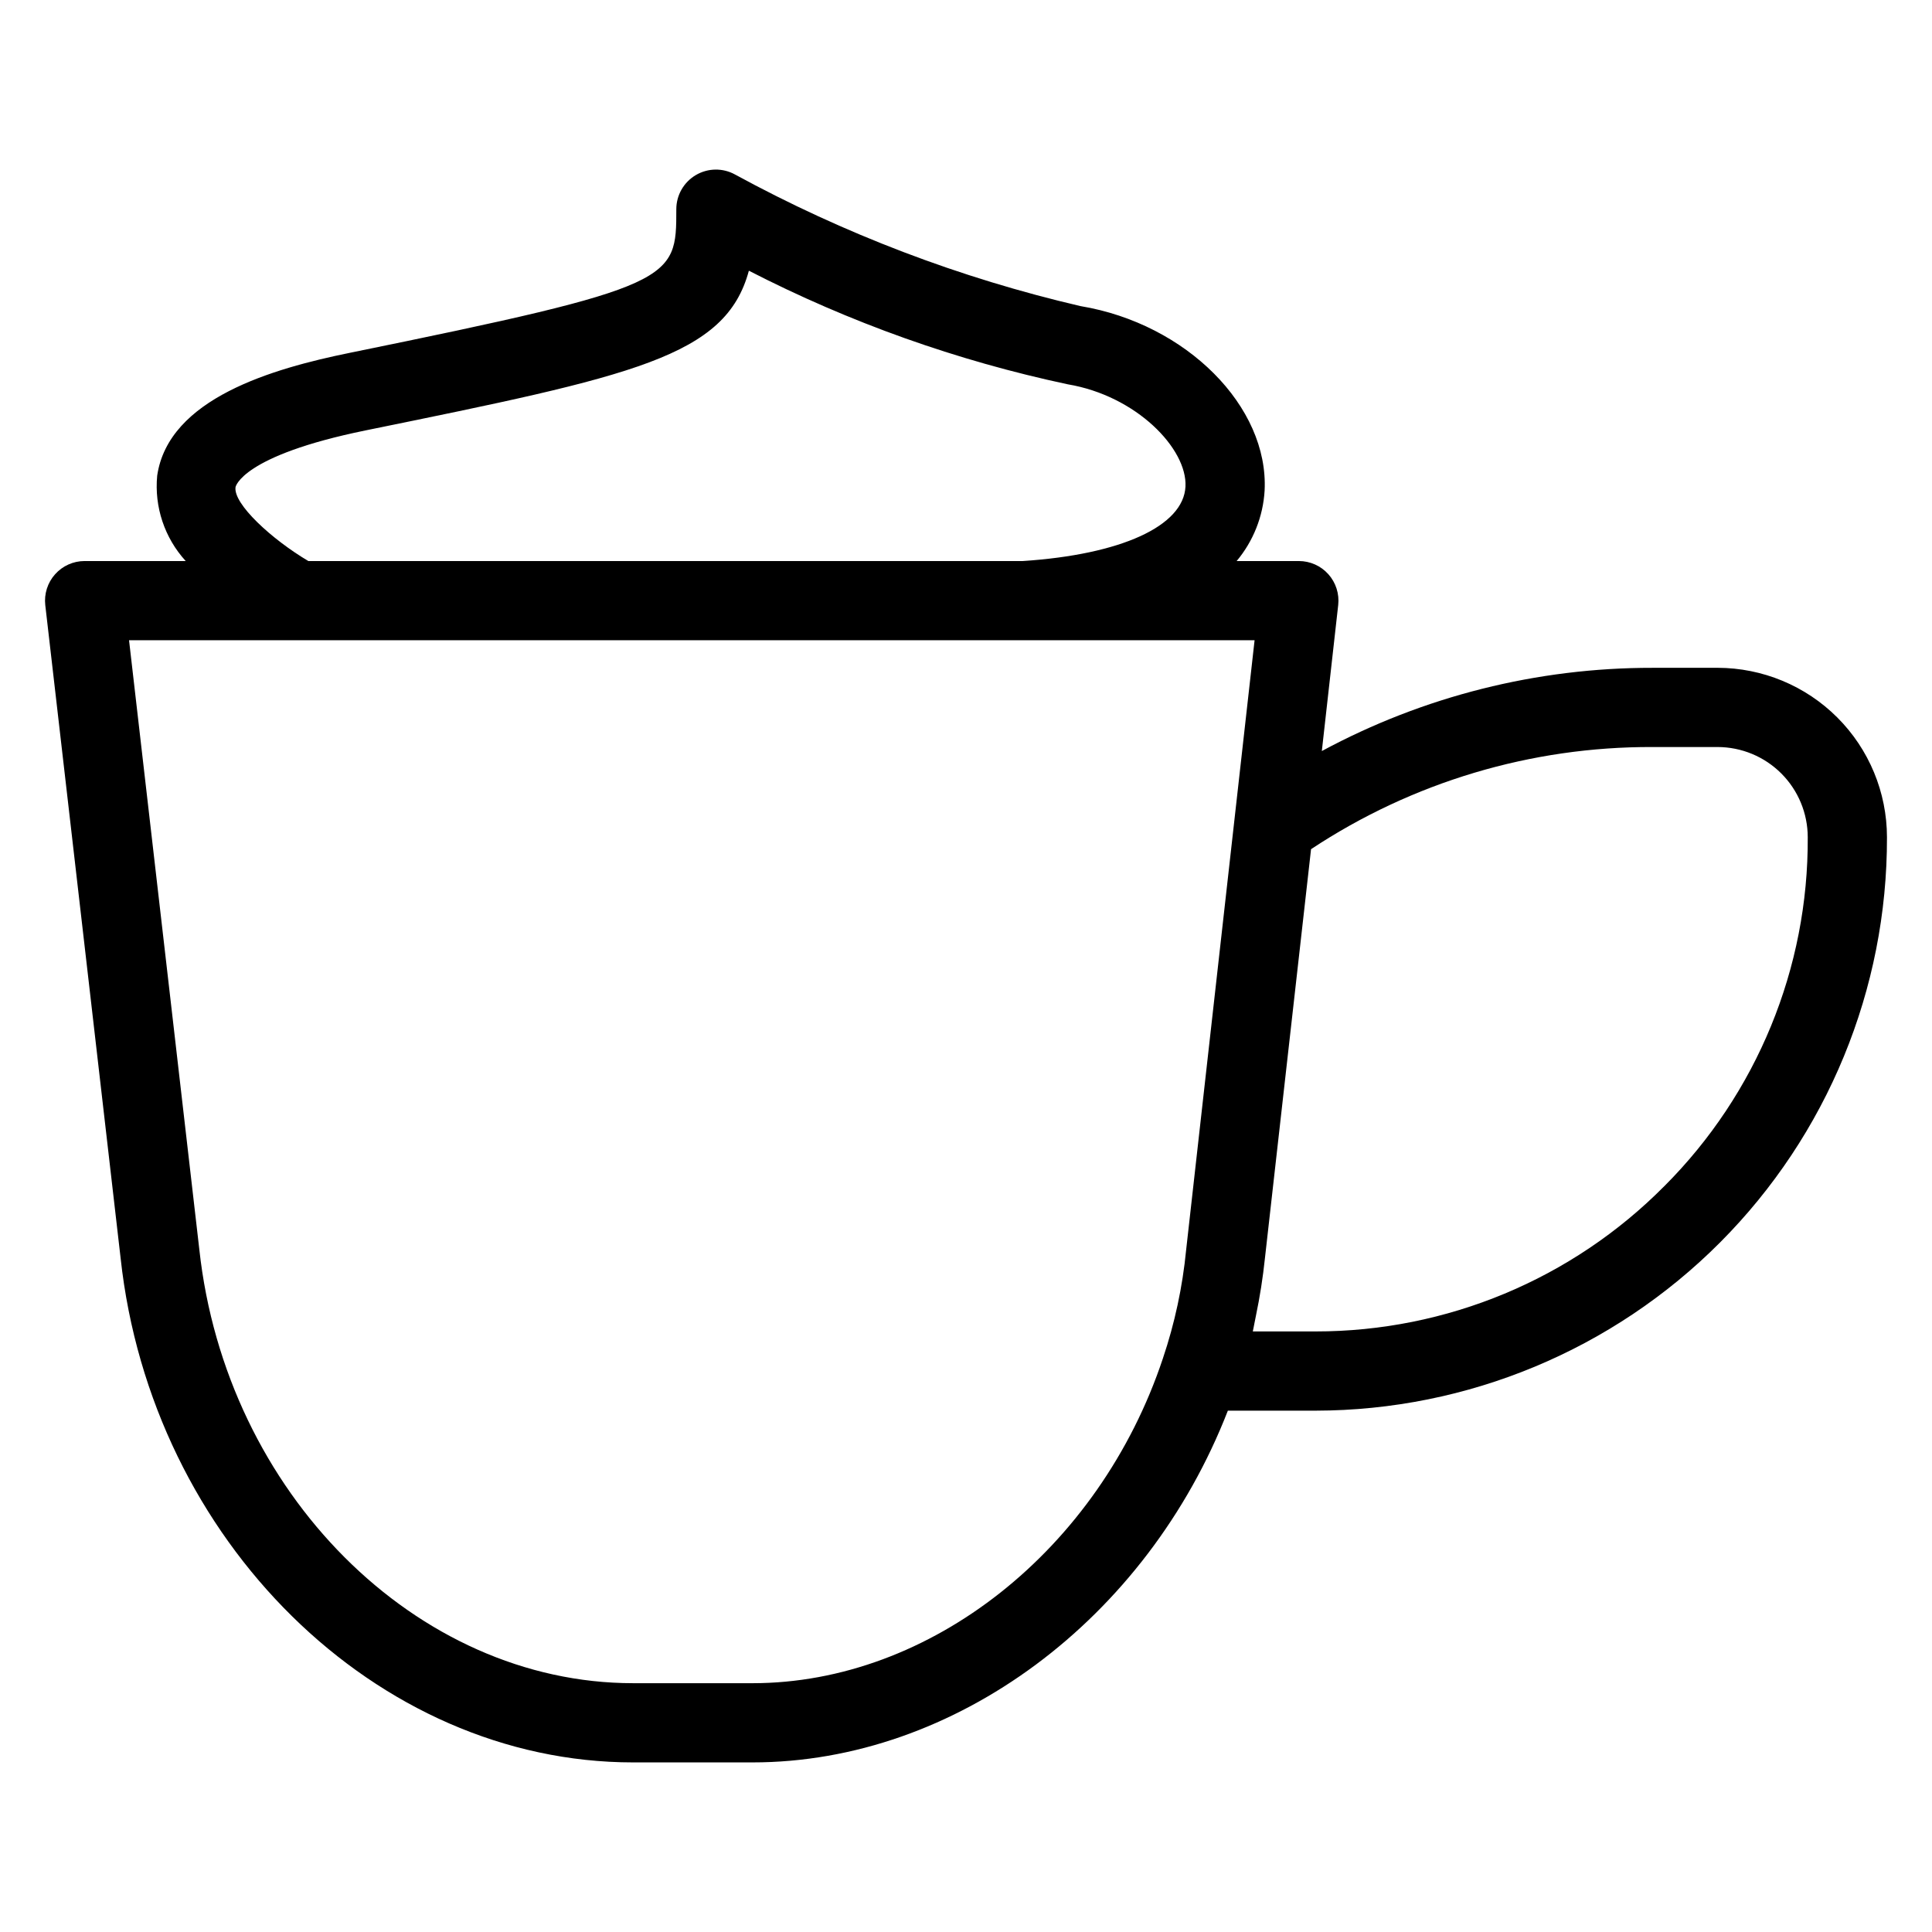 <?xml version="1.0" encoding="UTF-8"?>
<!-- Uploaded to: SVG Repo, www.svgrepo.com, Generator: SVG Repo Mixer Tools -->
<svg fill="#000000" width="800px" height="800px" version="1.1" viewBox="144 144 512 512" xmlns="http://www.w3.org/2000/svg">
 <path d="m599.17 320.98h-17.195c-30.605-0.051-60.738 7.531-87.676 22.055l4.34-38.699c0.328-2.969-0.617-5.934-2.609-8.16-1.992-2.227-4.836-3.496-7.82-3.496h-16.484c4.406-5.266 7.004-11.805 7.41-18.656 1.129-22.293-20.742-44.23-48.742-48.895v0.004c-31.969-7.441-62.785-19.18-91.609-34.891-3.25-1.789-7.203-1.727-10.398 0.164-3.191 1.887-5.152 5.32-5.156 9.031 0 18.859 0 20.406-86.551 38.07-20.465 4.168-48.016 12.094-51.02 32.539-0.793 8.273 1.953 16.496 7.555 22.633h-26.789c-2.992 0-5.84 1.277-7.832 3.512s-2.934 5.211-2.594 8.184l19.965 173.04c8.133 74.938 67.797 133.64 135.82 133.64h31.621c53.754 0 104.52-38 125.99-93.215h23.254c40.238-0.055 78.805-16.098 107.21-44.602 28.398-28.504 44.301-67.129 44.207-107.37-0.012-11.902-4.746-23.312-13.164-31.73-8.418-8.414-19.828-13.148-31.73-13.164zm-392.75-47.887c0.016-0.082 1.594-8.312 34.449-15.027 71.141-14.516 95.43-19.465 101.59-42.324 26.703 13.727 55.109 23.844 84.473 30.098 18.211 3.035 31.746 17.078 31.23 27.121-0.527 10.465-17.059 18.012-43.148 19.723l-189.3-0.004c-9.723-5.758-19.941-15.16-19.293-19.586zm136.98 316.97h-31.621c-57.461 0-107.96-50.48-114.96-114.98l-18.621-161.41h298.28l-18.137 161.56c-0.953 9.801-3.023 19.461-6.172 28.793-16.883 50.656-61.605 86.039-108.77 86.039zm241.69-131.75c-24.43 24.676-57.719 38.547-92.441 38.531h-16.641c0.141-0.598 0.227-1.203 0.359-1.805 0.172-0.781 0.309-1.578 0.469-2.359 1.051-5.035 1.848-10.117 2.383-15.23l12.223-108.41c26.836-17.773 58.344-27.195 90.531-27.07h17.195c6.336 0.008 12.414 2.527 16.895 7.008 4.481 4.481 7 10.559 7.008 16.895 0.191 34.652-13.484 67.938-37.98 92.445z"/>
</svg>